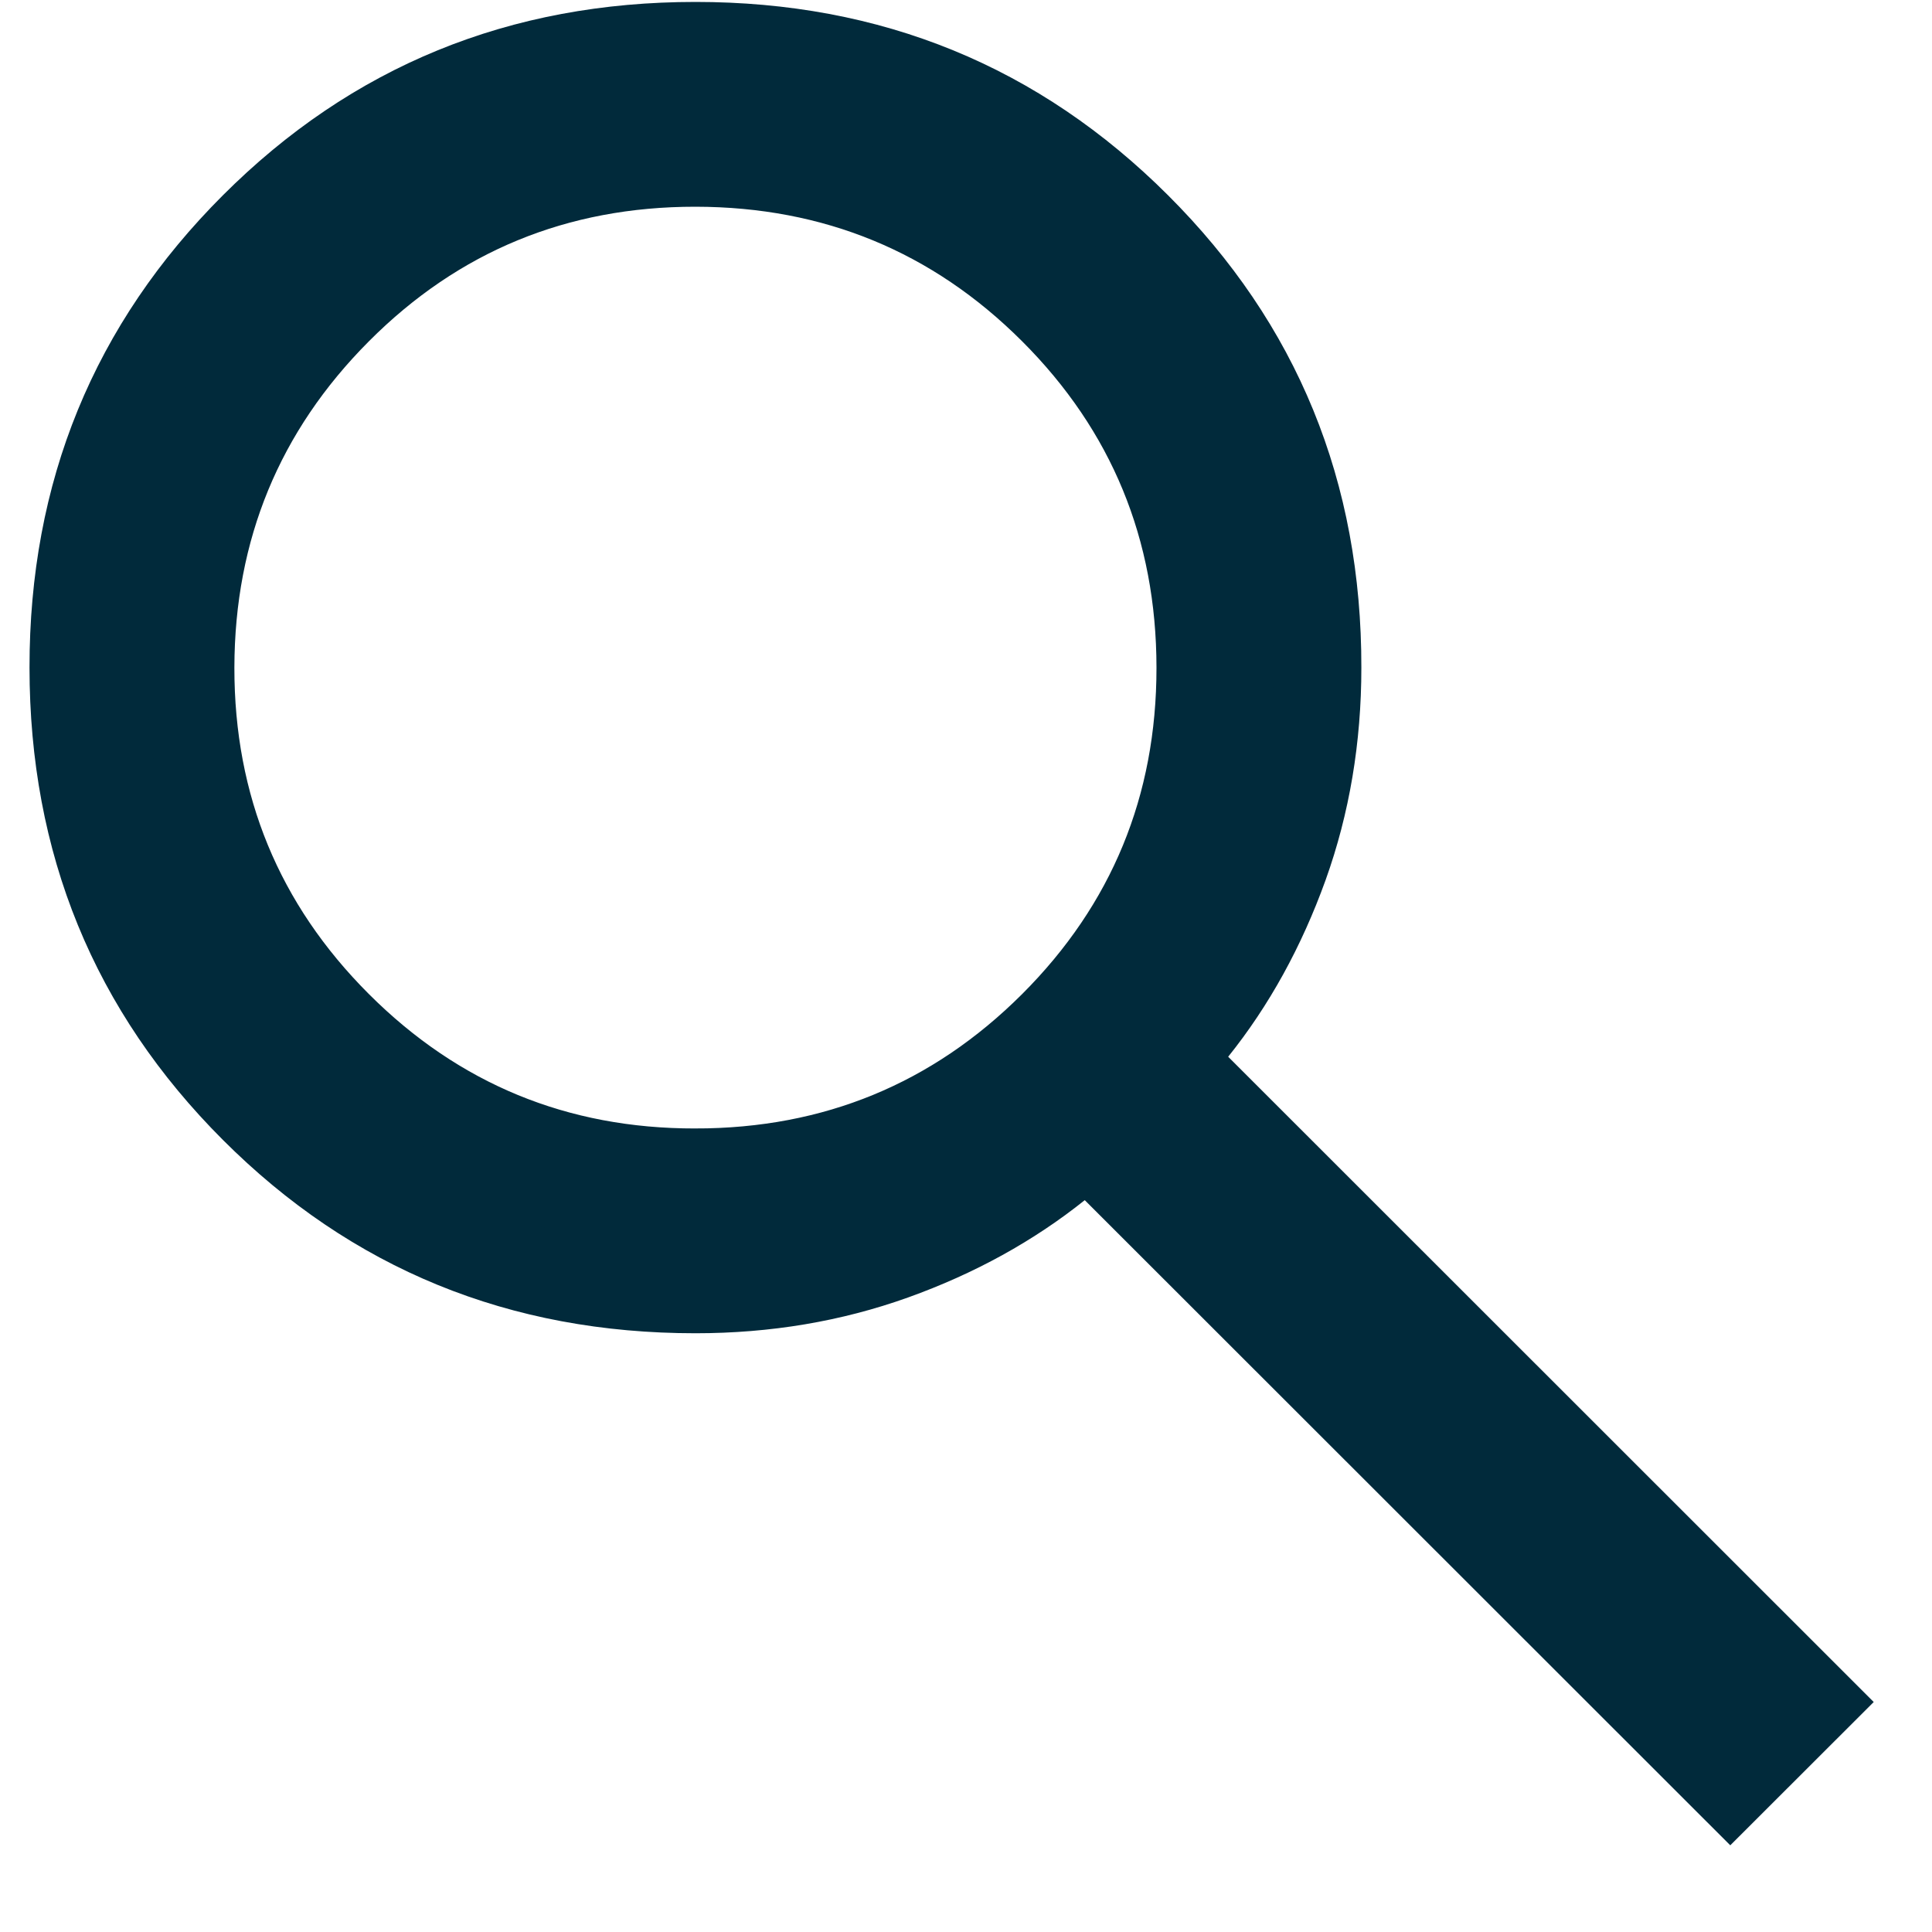 <svg width="22" height="22" viewBox="0 0 22 22" fill="none" xmlns="http://www.w3.org/2000/svg">
<path d="M7.92 13.35C9.509 13.35 10.876 12.788 11.992 11.674C13.108 10.559 13.67 9.192 13.669 7.602C13.668 6.013 13.107 4.646 11.992 3.532C10.877 2.418 9.51 1.856 7.92 1.854C6.328 1.853 4.961 2.415 3.847 3.533C2.734 4.649 2.172 6.015 2.169 7.601C2.167 9.189 2.729 10.556 3.848 11.674C4.966 12.791 6.333 13.353 7.92 13.35ZM7.92 13.35C7.92 13.35 7.919 13.35 7.919 13.35V12.85L7.92 13.35ZM13.632 12.387L20.629 19.381L19.703 20.306L12.706 13.313L12.39 12.997L12.04 13.276C11.503 13.705 10.882 14.049 10.171 14.304C9.47 14.555 8.721 14.682 7.919 14.682C5.929 14.682 4.264 13.999 2.892 12.627C1.52 11.255 0.837 9.59 0.836 7.602C0.835 5.614 1.519 3.949 2.892 2.577C4.265 1.205 5.931 0.522 7.919 0.522C9.907 0.522 11.573 1.205 12.948 2.578C14.322 3.949 15.005 5.614 15.002 7.602V7.602C15.002 8.403 14.875 9.153 14.624 9.853C14.368 10.563 14.025 11.185 13.595 11.721L13.316 12.071L13.632 12.387Z" fill="#012A3B" stroke="#012A3B"/>
</svg>

